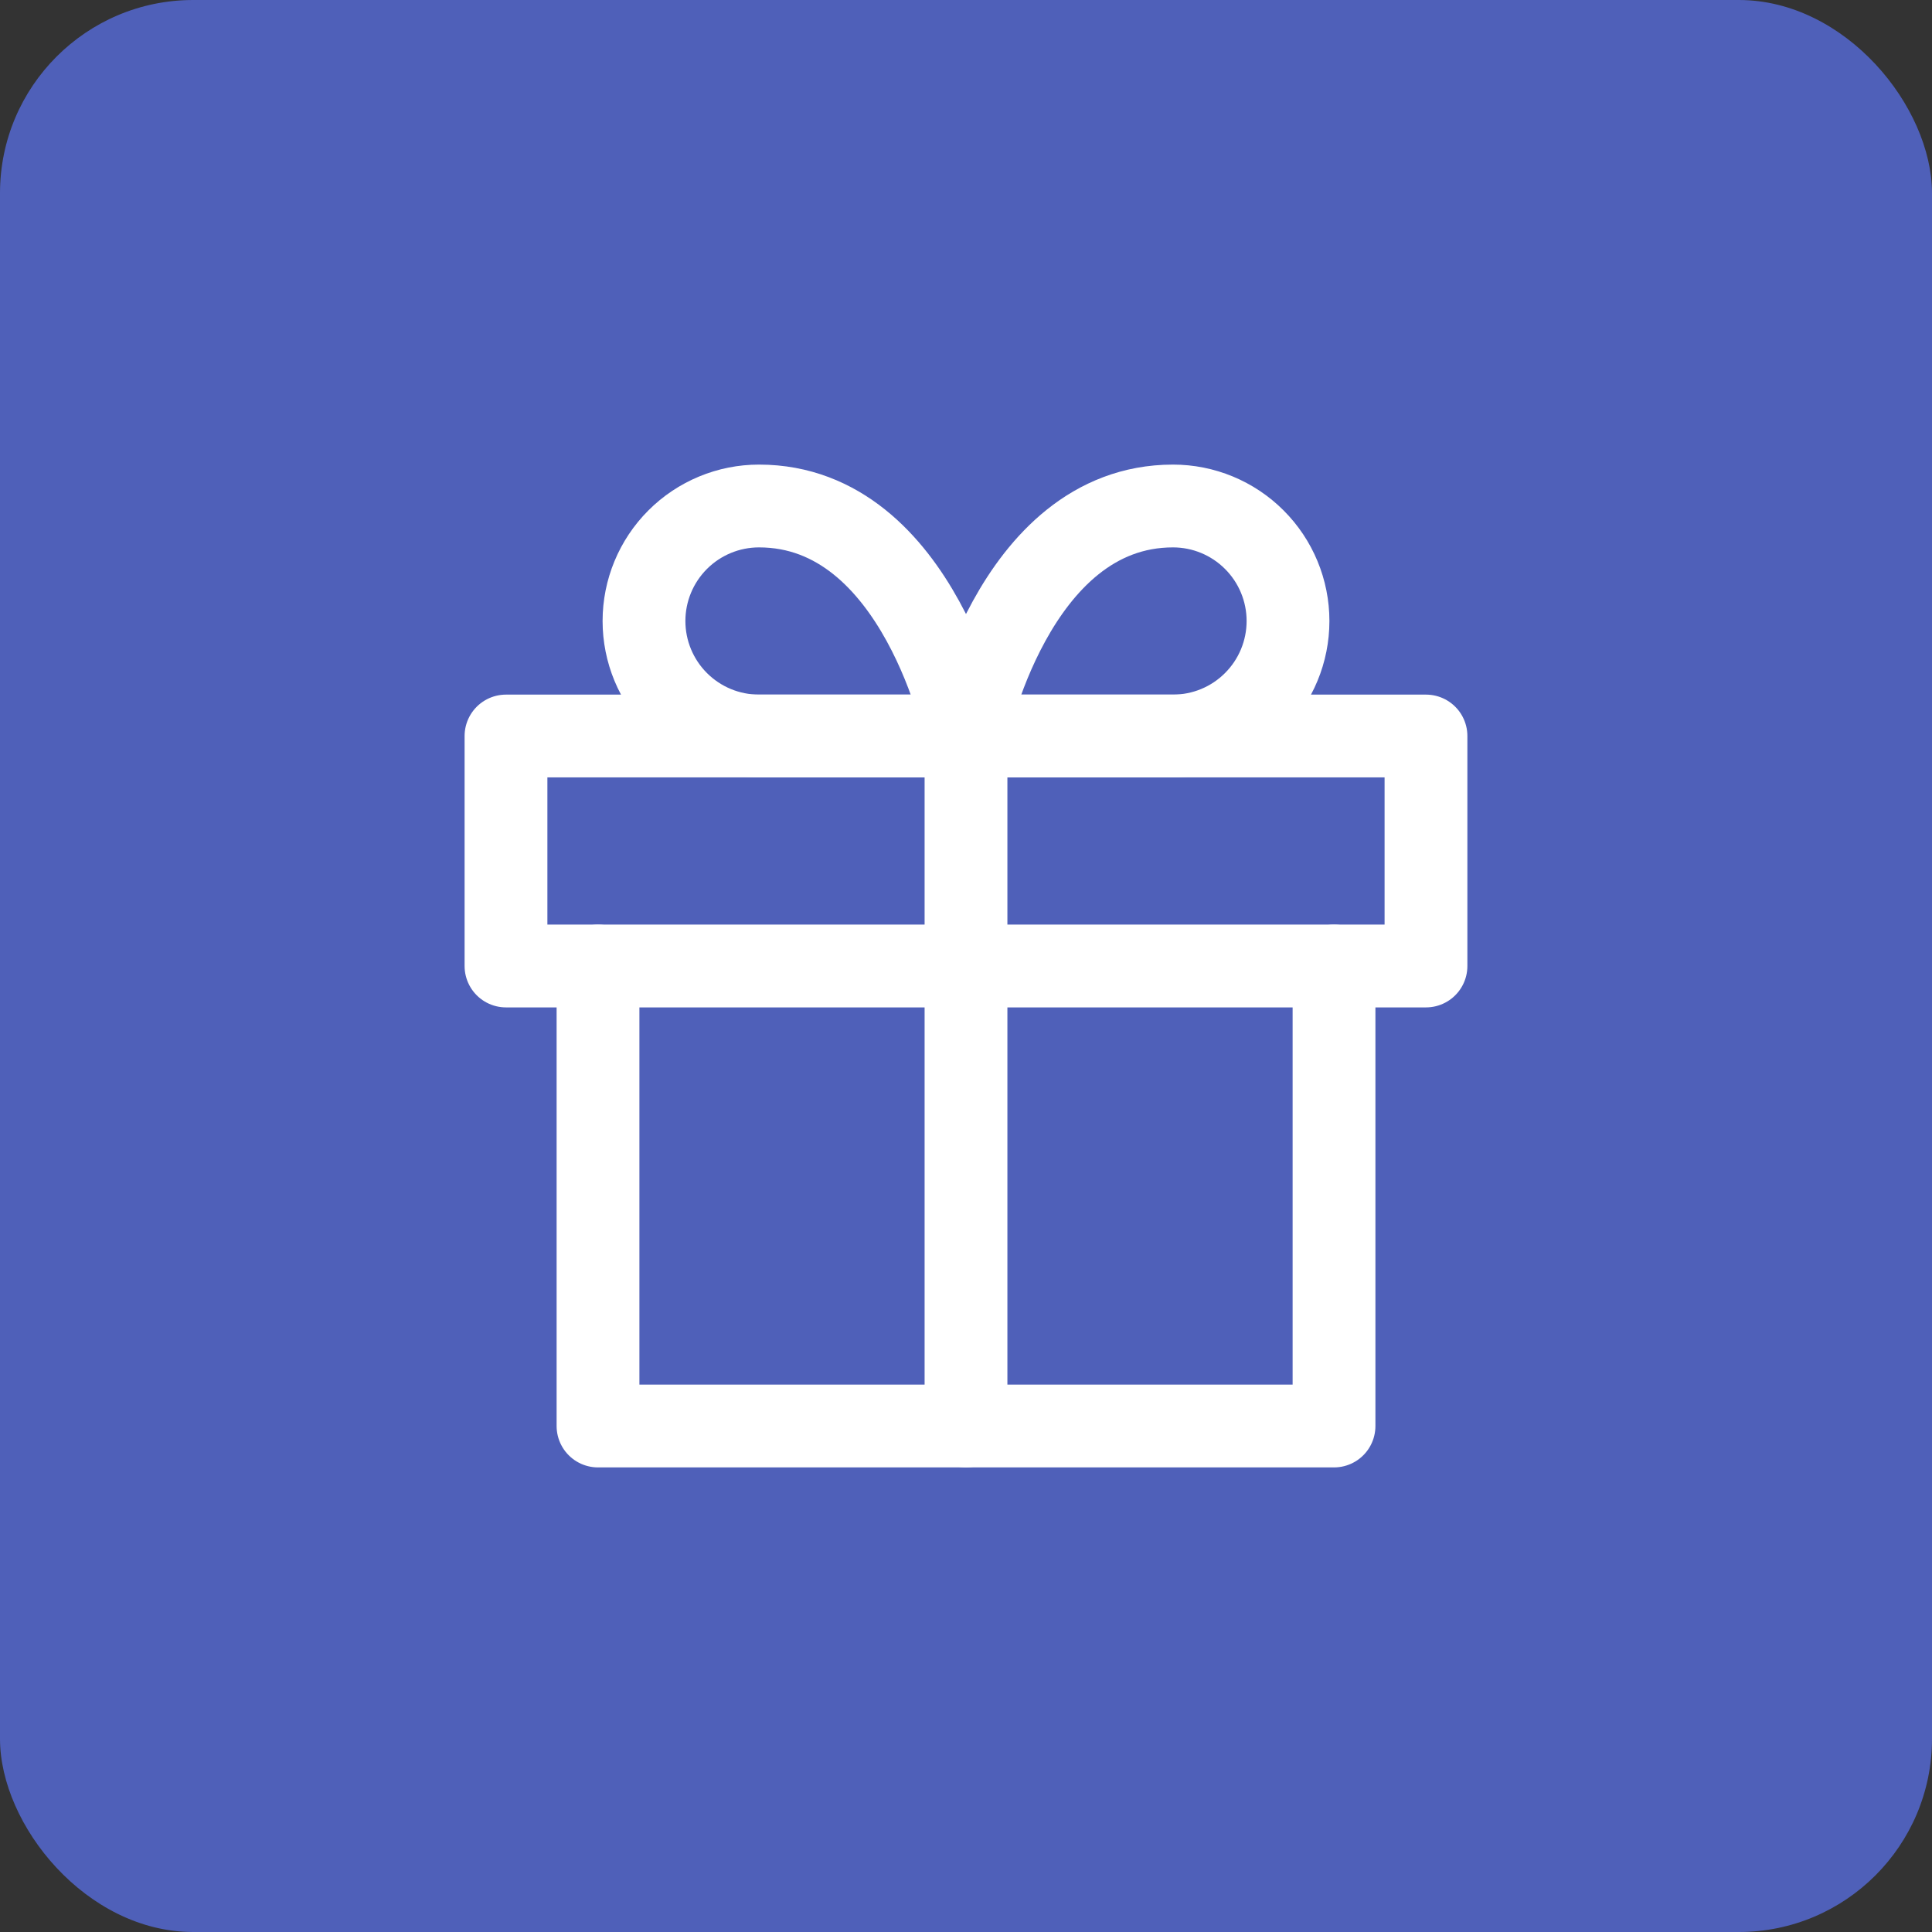 <svg width="70" height="70" viewBox="0 0 70 70" fill="none" xmlns="http://www.w3.org/2000/svg">
<rect x="0" y="0" width="70" height="70" fill="#333333" stroke="none"/>
<rect width="70" height="70" rx="7" fill="#4F60B9"/>
<path d="M48.334 35V51.667H21.667V35" stroke="white" stroke-width="3" stroke-linecap="round" stroke-linejoin="round"/>
<path d="M51.666 26.667H18.333V35H51.666V26.667Z" stroke="white" stroke-width="3" stroke-linecap="round" stroke-linejoin="round"/>
<path d="M35 51.667V26.667" stroke="white" stroke-width="3" stroke-linecap="round" stroke-linejoin="round"/>
<path d="M35 26.667H27.5C26.395 26.667 25.335 26.228 24.553 25.446C23.772 24.665 23.333 23.605 23.333 22.5C23.333 21.395 23.772 20.335 24.553 19.554C25.335 18.772 26.395 18.333 27.5 18.333C33.333 18.333 35 26.667 35 26.667Z" stroke="white" stroke-width="3" stroke-linecap="round" stroke-linejoin="round"/>
<path d="M35 26.667H42.5C43.605 26.667 44.665 26.228 45.446 25.446C46.228 24.665 46.667 23.605 46.667 22.5C46.667 21.395 46.228 20.335 45.446 19.554C44.665 18.772 43.605 18.333 42.5 18.333C36.667 18.333 35 26.667 35 26.667Z" stroke="white" stroke-width="3" stroke-linecap="round" stroke-linejoin="round"/>
</svg>

